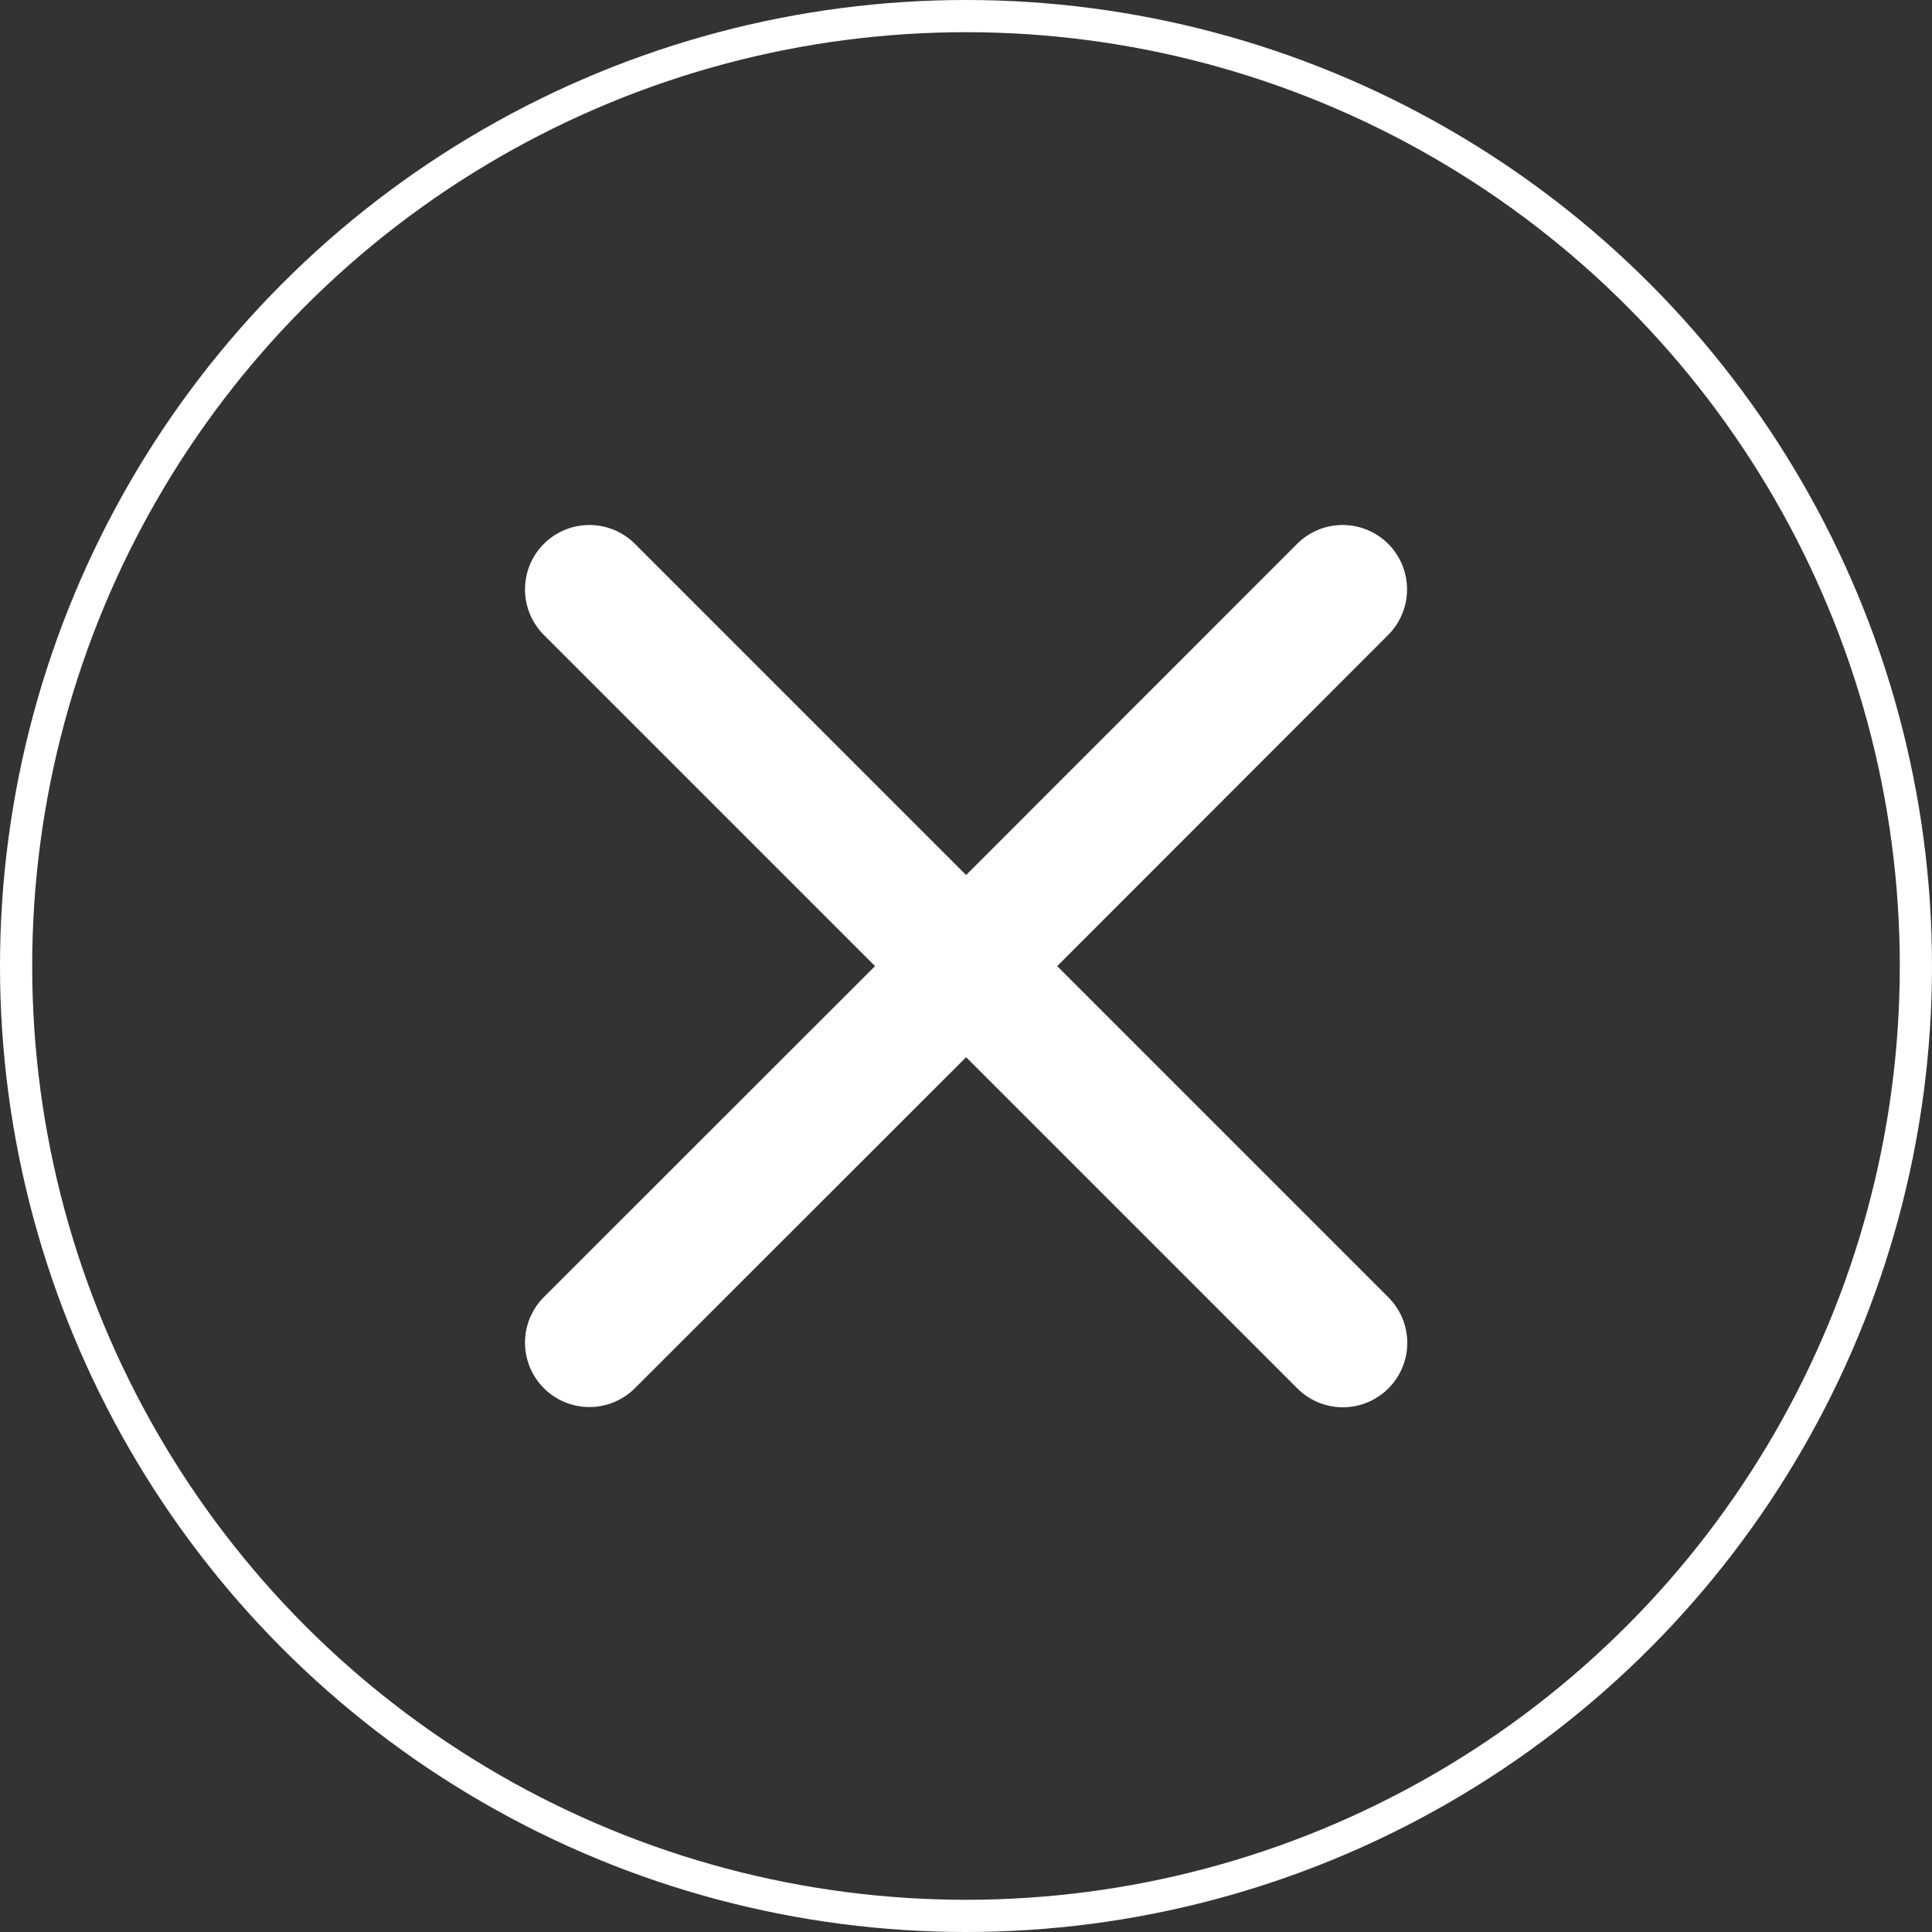 <svg xmlns="http://www.w3.org/2000/svg" width="60" height="60" viewBox="0 0 60 60">
  <rect x="0" y="0" width="60" height="60" fill="#333333" stroke="none"/>
  <g id="Group_7086" data-name="Group 7086" transform="translate(-14788.333 1584.667)">
    <g id="Ellipse_112" data-name="Ellipse 112" transform="translate(14788.333 -1584.667)" fill="none" stroke="#fff" stroke-width="1">
      <circle cx="30" cy="30" r="30" stroke="none"/>
      <circle cx="30" cy="30" r="29.5" fill="none"/>
    </g>
    <path id="Union_13" data-name="Union 13" d="M11.7,11.7,0,23.393,11.7,11.7,0,0,11.7,11.7,23.393,0,11.7,11.7l11.7,11.7Z" transform="translate(14806.637 -1566.363)" fill="none" stroke="#fff" stroke-linecap="round" stroke-linejoin="round" stroke-width="4"/>
  </g>
</svg>
